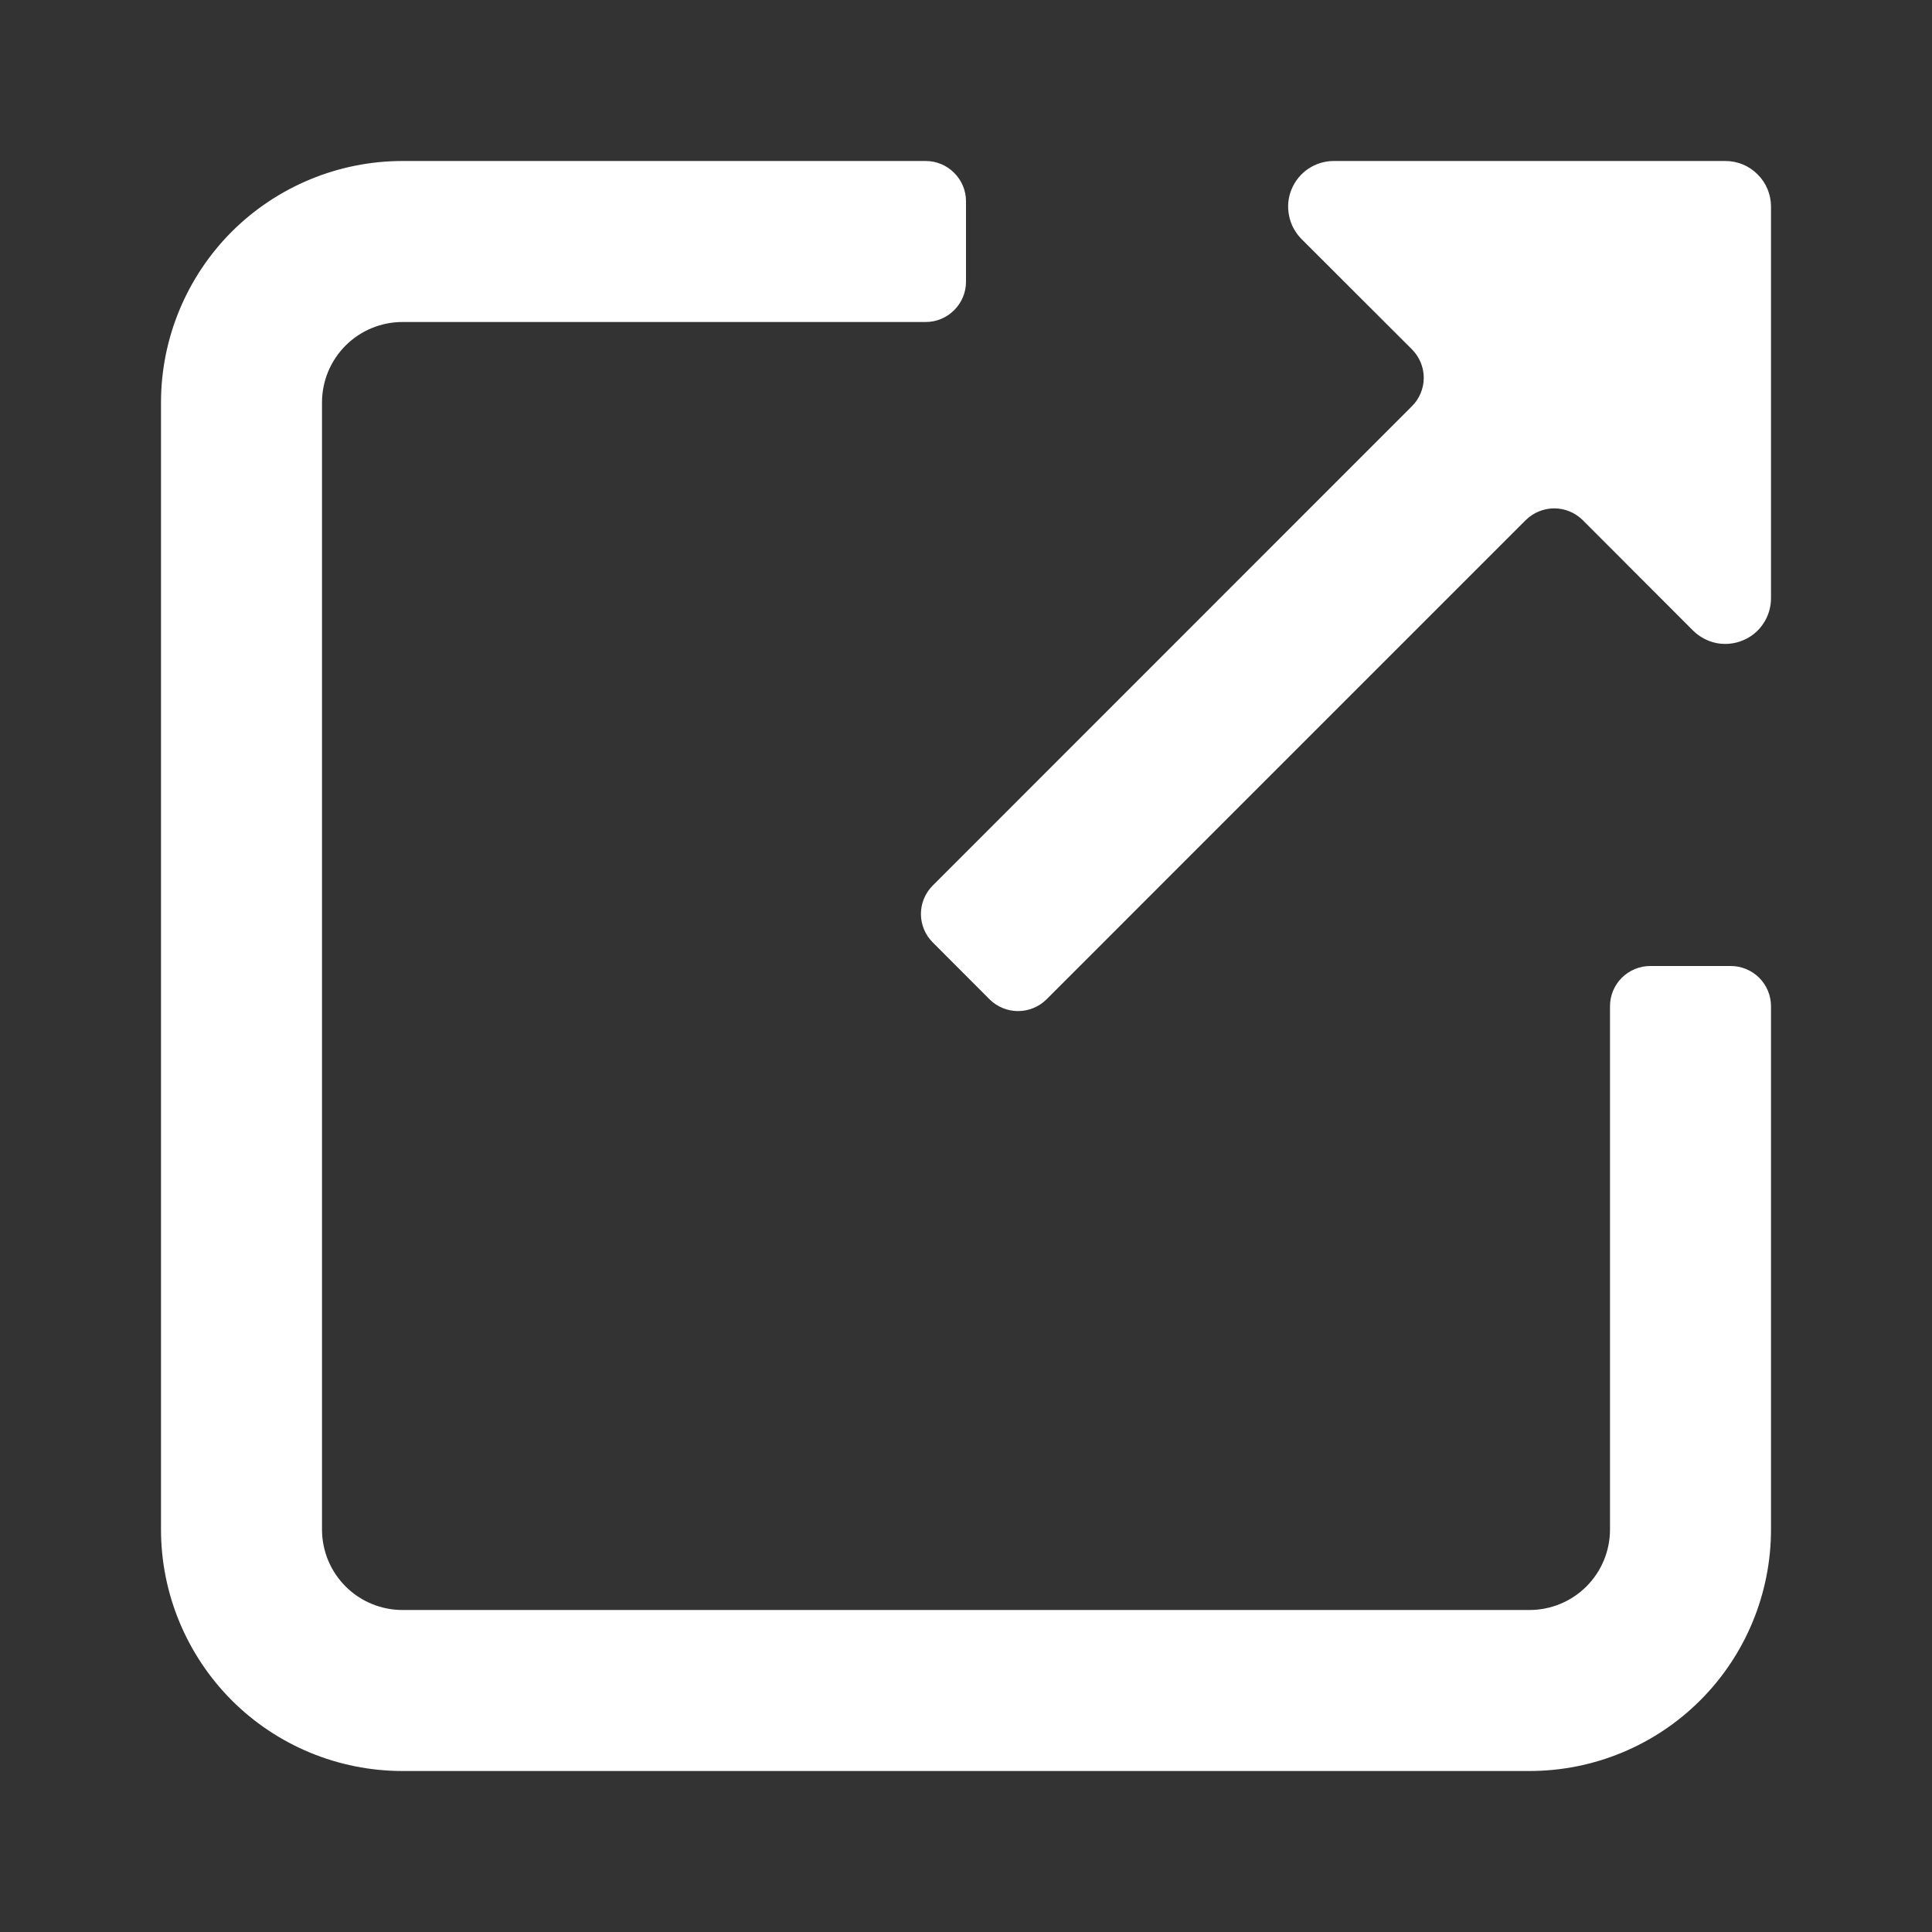 <svg width="15" height="15" viewBox="0 0 15 15" fill="none" xmlns="http://www.w3.org/2000/svg">
<rect x="0" y="0" width="15" height="15" fill="#333333" stroke="none"/>
<path d="M13.75 7.812V11.875C13.75 12.372 13.553 12.849 13.201 13.201C12.849 13.553 12.372 13.75 11.875 13.75H3.125C2.628 13.75 2.151 13.553 1.799 13.201C1.448 12.849 1.25 12.372 1.25 11.875V3.125C1.25 2.628 1.448 2.151 1.799 1.799C2.151 1.448 2.628 1.25 3.125 1.25H7.188C7.27 1.25 7.35 1.283 7.408 1.342C7.467 1.4 7.5 1.48 7.5 1.562V2.188C7.5 2.27 7.467 2.35 7.408 2.408C7.35 2.467 7.27 2.5 7.188 2.5H3.125C2.959 2.5 2.8 2.566 2.683 2.683C2.566 2.8 2.5 2.959 2.5 3.125V11.875C2.5 12.041 2.566 12.2 2.683 12.317C2.8 12.434 2.959 12.5 3.125 12.5H11.875C12.041 12.5 12.2 12.434 12.317 12.317C12.434 12.2 12.5 12.041 12.5 11.875V7.812C12.5 7.73 12.533 7.65 12.591 7.592C12.65 7.533 12.73 7.5 12.812 7.5H13.438C13.52 7.5 13.6 7.533 13.659 7.592C13.717 7.65 13.75 7.73 13.75 7.812ZM13.396 1.25H10.355C10.285 1.25 10.216 1.271 10.158 1.31C10.1 1.349 10.055 1.404 10.028 1.469C10.001 1.533 9.994 1.605 10.008 1.673C10.021 1.742 10.055 1.805 10.104 1.855L10.962 2.712C11.021 2.771 11.054 2.851 11.054 2.933C11.054 3.016 11.021 3.096 10.962 3.154L7.242 6.875C7.183 6.934 7.15 7.013 7.15 7.096C7.15 7.179 7.183 7.258 7.242 7.317L7.683 7.759C7.742 7.817 7.821 7.85 7.904 7.85C7.987 7.85 8.067 7.817 8.125 7.759L11.846 4.038C11.905 3.98 11.984 3.947 12.067 3.947C12.15 3.947 12.229 3.98 12.288 4.038L13.145 4.896C13.195 4.945 13.258 4.979 13.327 4.993C13.396 5.006 13.467 4.999 13.531 4.972C13.596 4.946 13.652 4.9 13.69 4.842C13.729 4.784 13.75 4.715 13.75 4.645V1.604C13.75 1.51 13.713 1.42 13.646 1.354C13.58 1.287 13.49 1.25 13.396 1.25Z" fill="white"/>
</svg>
